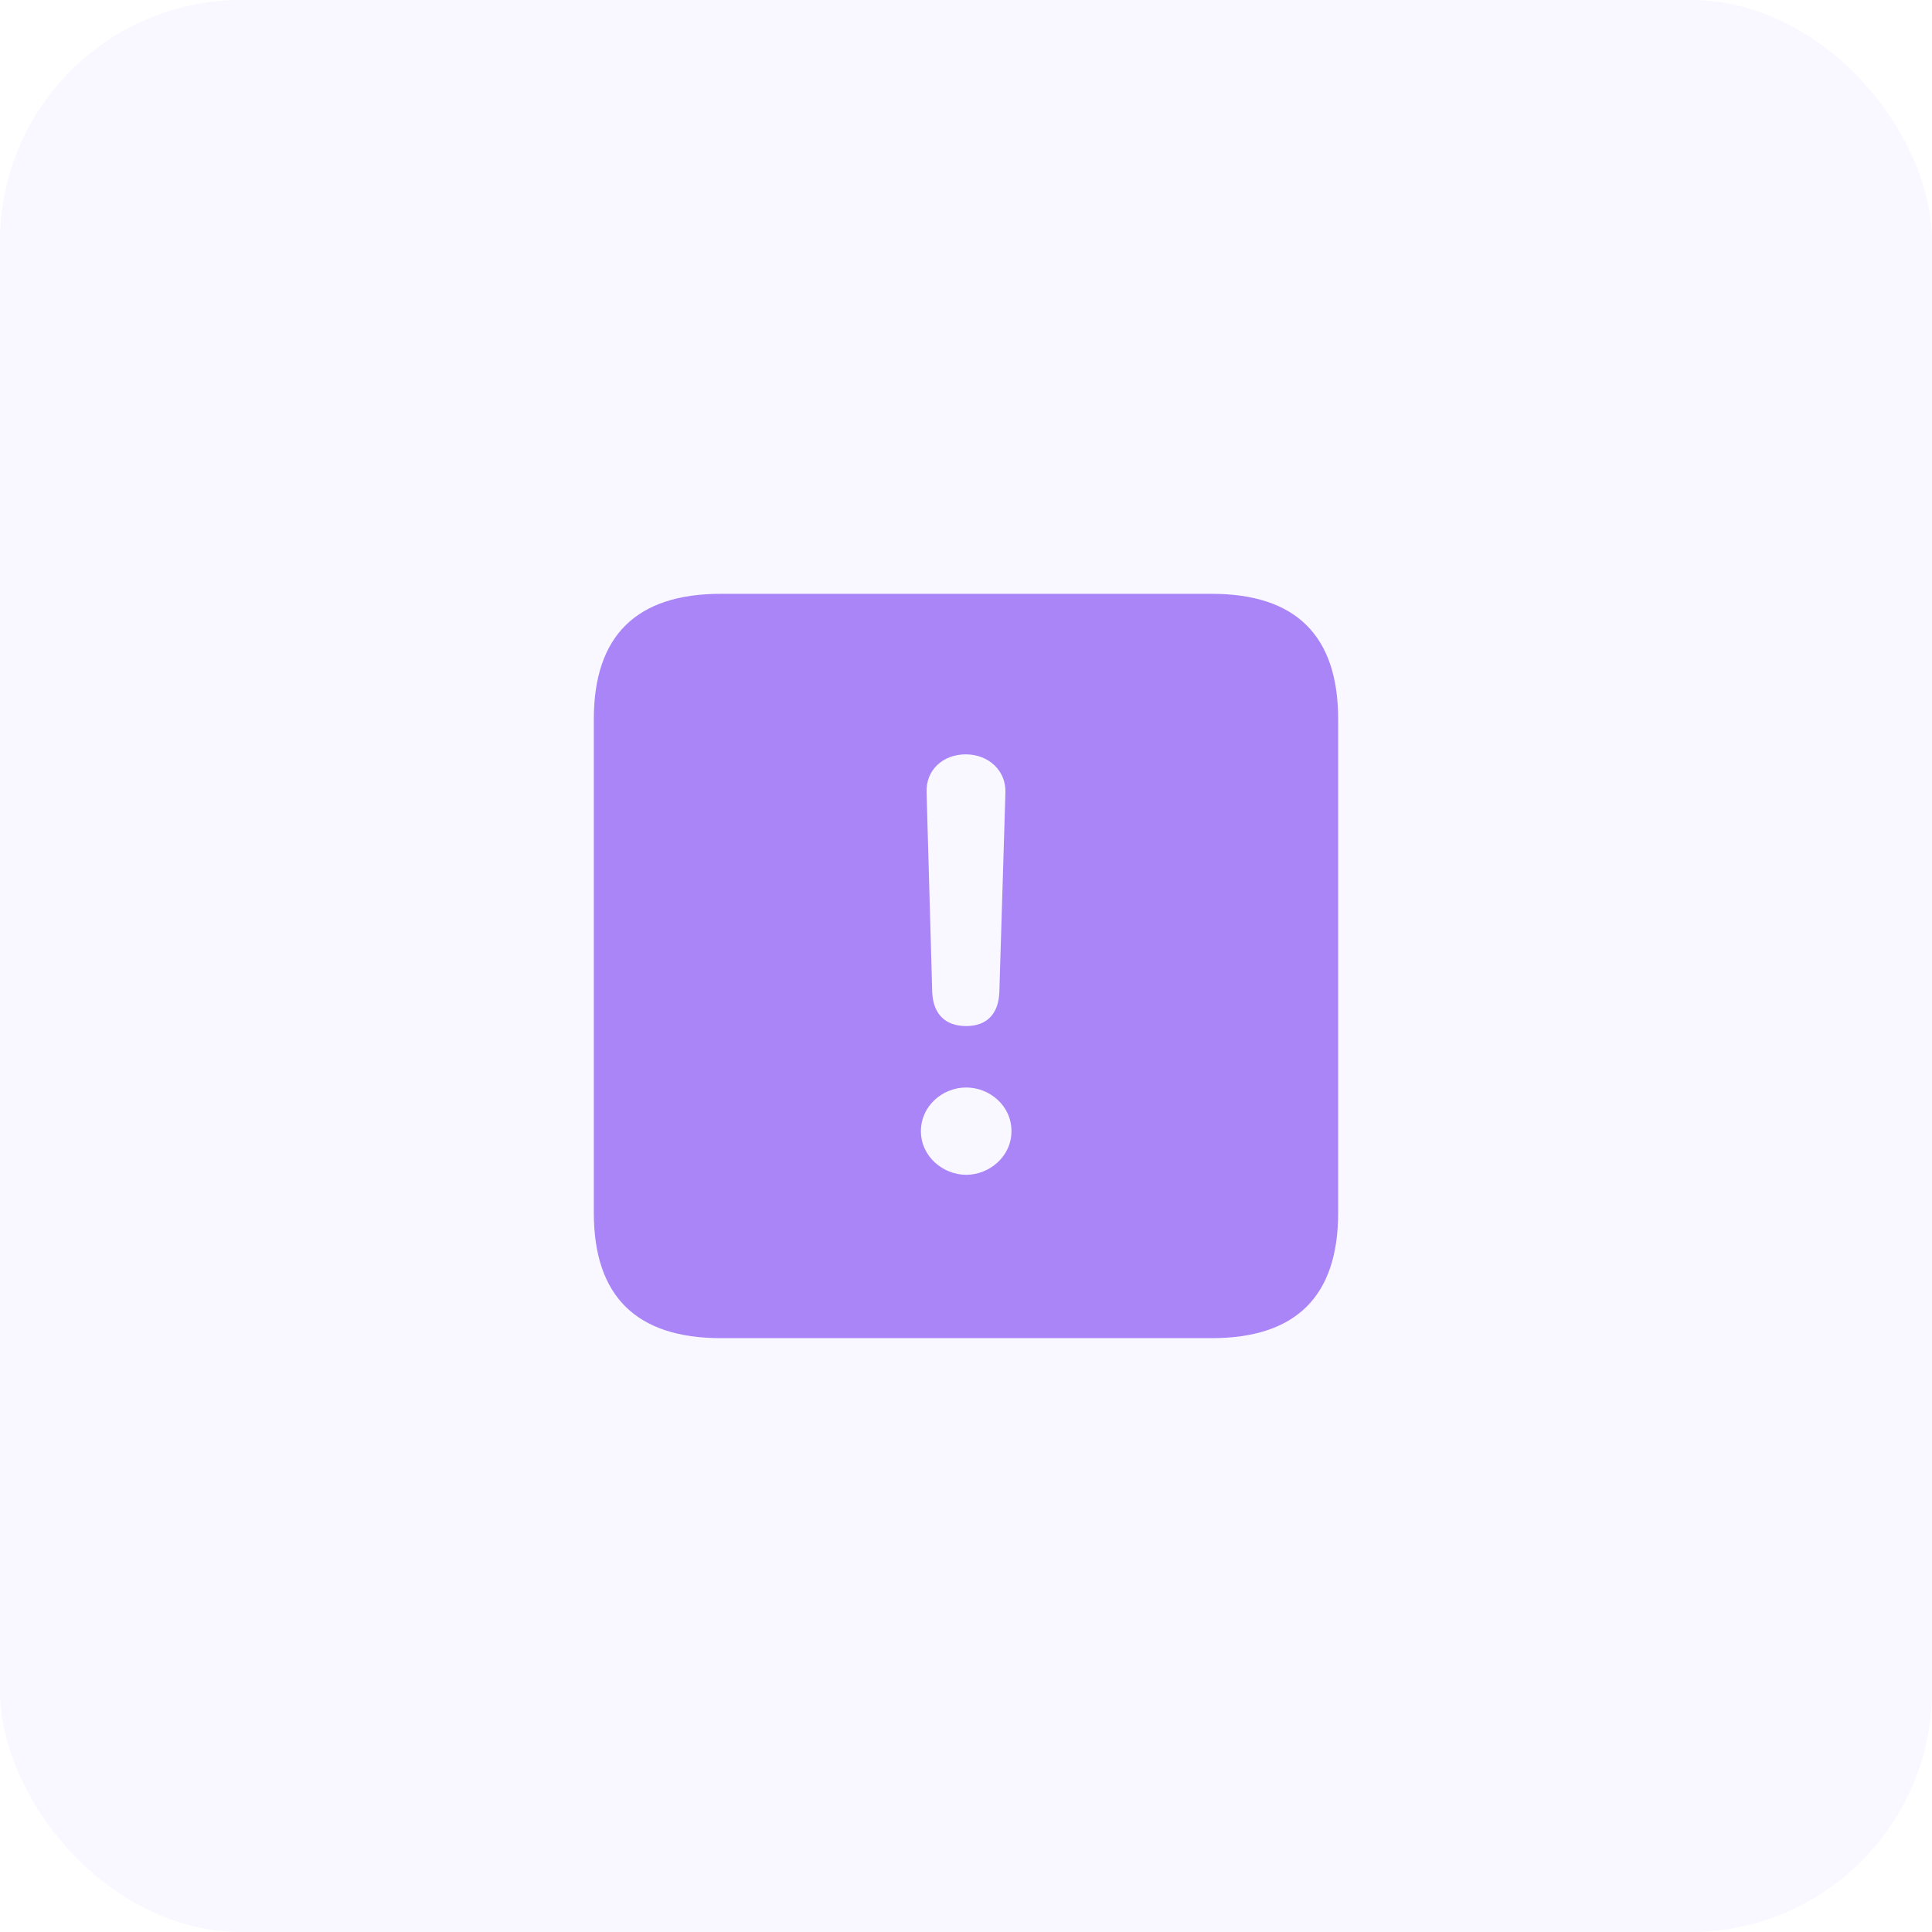 <svg width="80" height="80" viewBox="0 0 80 80" fill="none" xmlns="http://www.w3.org/2000/svg">
<g filter="url(#filter0_b_286_11)">
<rect width="80" height="80" rx="10" fill="#8854F5" fill-opacity="0.05"/>
</g>
<path d="M29.846 55.41H50.17C53.669 55.41 55.41 53.669 55.41 50.221V29.779C55.41 26.33 53.669 24.589 50.17 24.589H29.846C26.364 24.589 24.589 26.314 24.589 29.779V50.221C24.589 53.686 26.364 55.41 29.846 55.41ZM40.008 42.487C39.121 42.487 38.636 41.968 38.601 41.08L38.368 32.811C38.334 31.889 39.037 31.236 39.991 31.236C40.929 31.236 41.666 31.906 41.632 32.827L41.381 41.081C41.348 41.984 40.862 42.487 40.008 42.487ZM40.008 48.646C39.037 48.646 38.133 47.876 38.133 46.839C38.133 45.801 39.021 45.031 40.008 45.031C40.979 45.031 41.883 45.784 41.883 46.839C41.883 47.894 40.962 48.646 40.008 48.646Z" fill="#8854F5" fill-opacity="0.7"/>
<defs>
<filter id="filter0_b_286_11" x="-10" y="-10" width="100" height="100" filterUnits="userSpaceOnUse" color-interpolation-filters="sRGB">
<feFlood flood-opacity="0" result="BackgroundImageFix"/>
<feGaussianBlur in="BackgroundImageFix" stdDeviation="5"/>
<feComposite in2="SourceAlpha" operator="in" result="effect1_backgroundBlur_286_11"/>
<feBlend mode="normal" in="SourceGraphic" in2="effect1_backgroundBlur_286_11" result="shape"/>
</filter>
</defs>
</svg>
